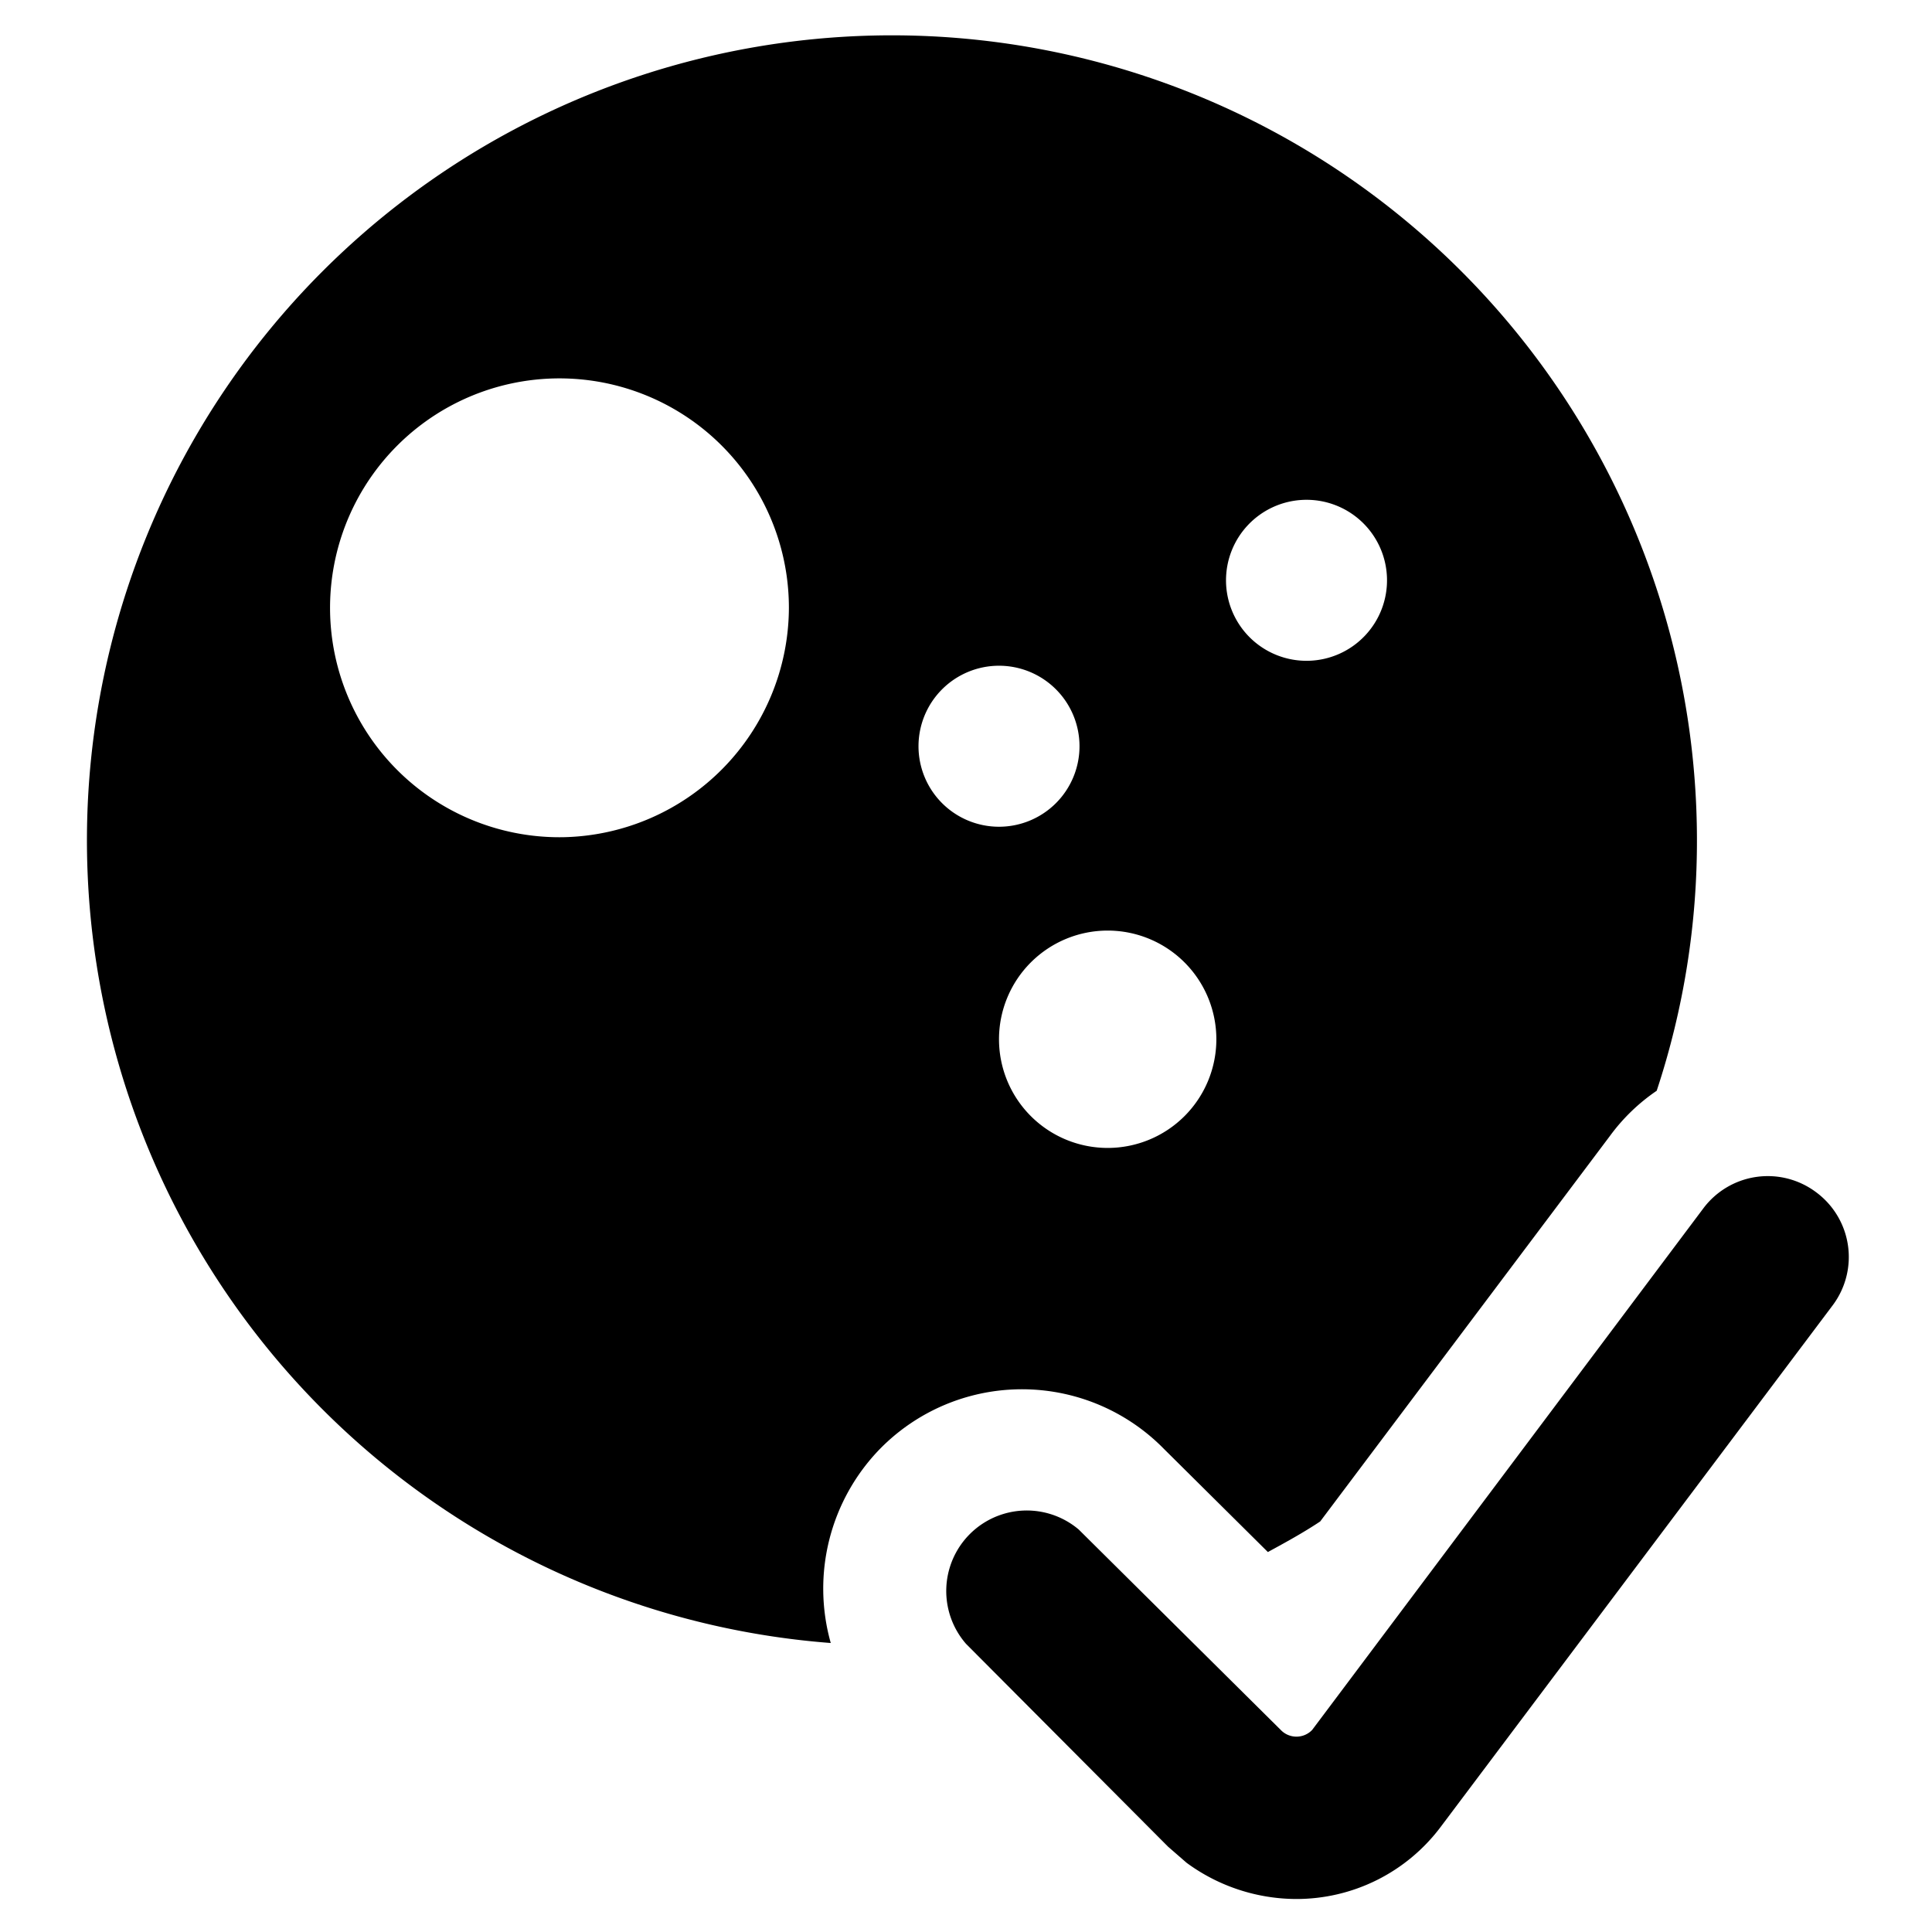 <svg xmlns="http://www.w3.org/2000/svg" viewBox="0 0 24 24"><g><path d="M10.93 18a2.47 2.47 0 0 1 3.53 0l1.29 1.28c0.22 -0.12 0.44 -0.24 0.65 -0.38l3.6 -4.79a2.37 2.37 0 0 1 0.58 -0.56 9.88 9.88 0 0 0 0.5 -3.14 10 10 0 1 0 -10.76 10 2.49 2.49 0 0 1 0.61 -2.41Zm5.25 -11.79a1 1 0 1 1 -0.95 1 1 1 0 0 1 0.95 -1Zm-1.07 6.7a1.35 1.35 0 1 1 -1.35 -1.35 1.35 1.35 0 0 1 1.35 1.35Zm-2.7 -4.64a1 1 0 1 1 -1 1 1 1 0 0 1 1 -1ZM7 10.4a2.85 2.85 0 1 1 2.8 -2.85A2.86 2.86 0 0 1 7 10.4Z" fill="#000000" stroke-width="1"></path><path d="M22.56 14.81a1 1 0 0 0 -1.4 0.2l-4.86 6.48a0.27 0.27 0 0 1 -0.39 0L13.4 19a1 1 0 0 0 -1.4 1.42l2.51 2.52 0.23 0.2a2.31 2.31 0 0 0 1.36 0.45 2.24 2.24 0 0 0 1.8 -0.9l4.87 -6.48a1 1 0 0 0 -0.21 -1.4Z" fill="#000000" stroke-width="1"></path></g></svg>